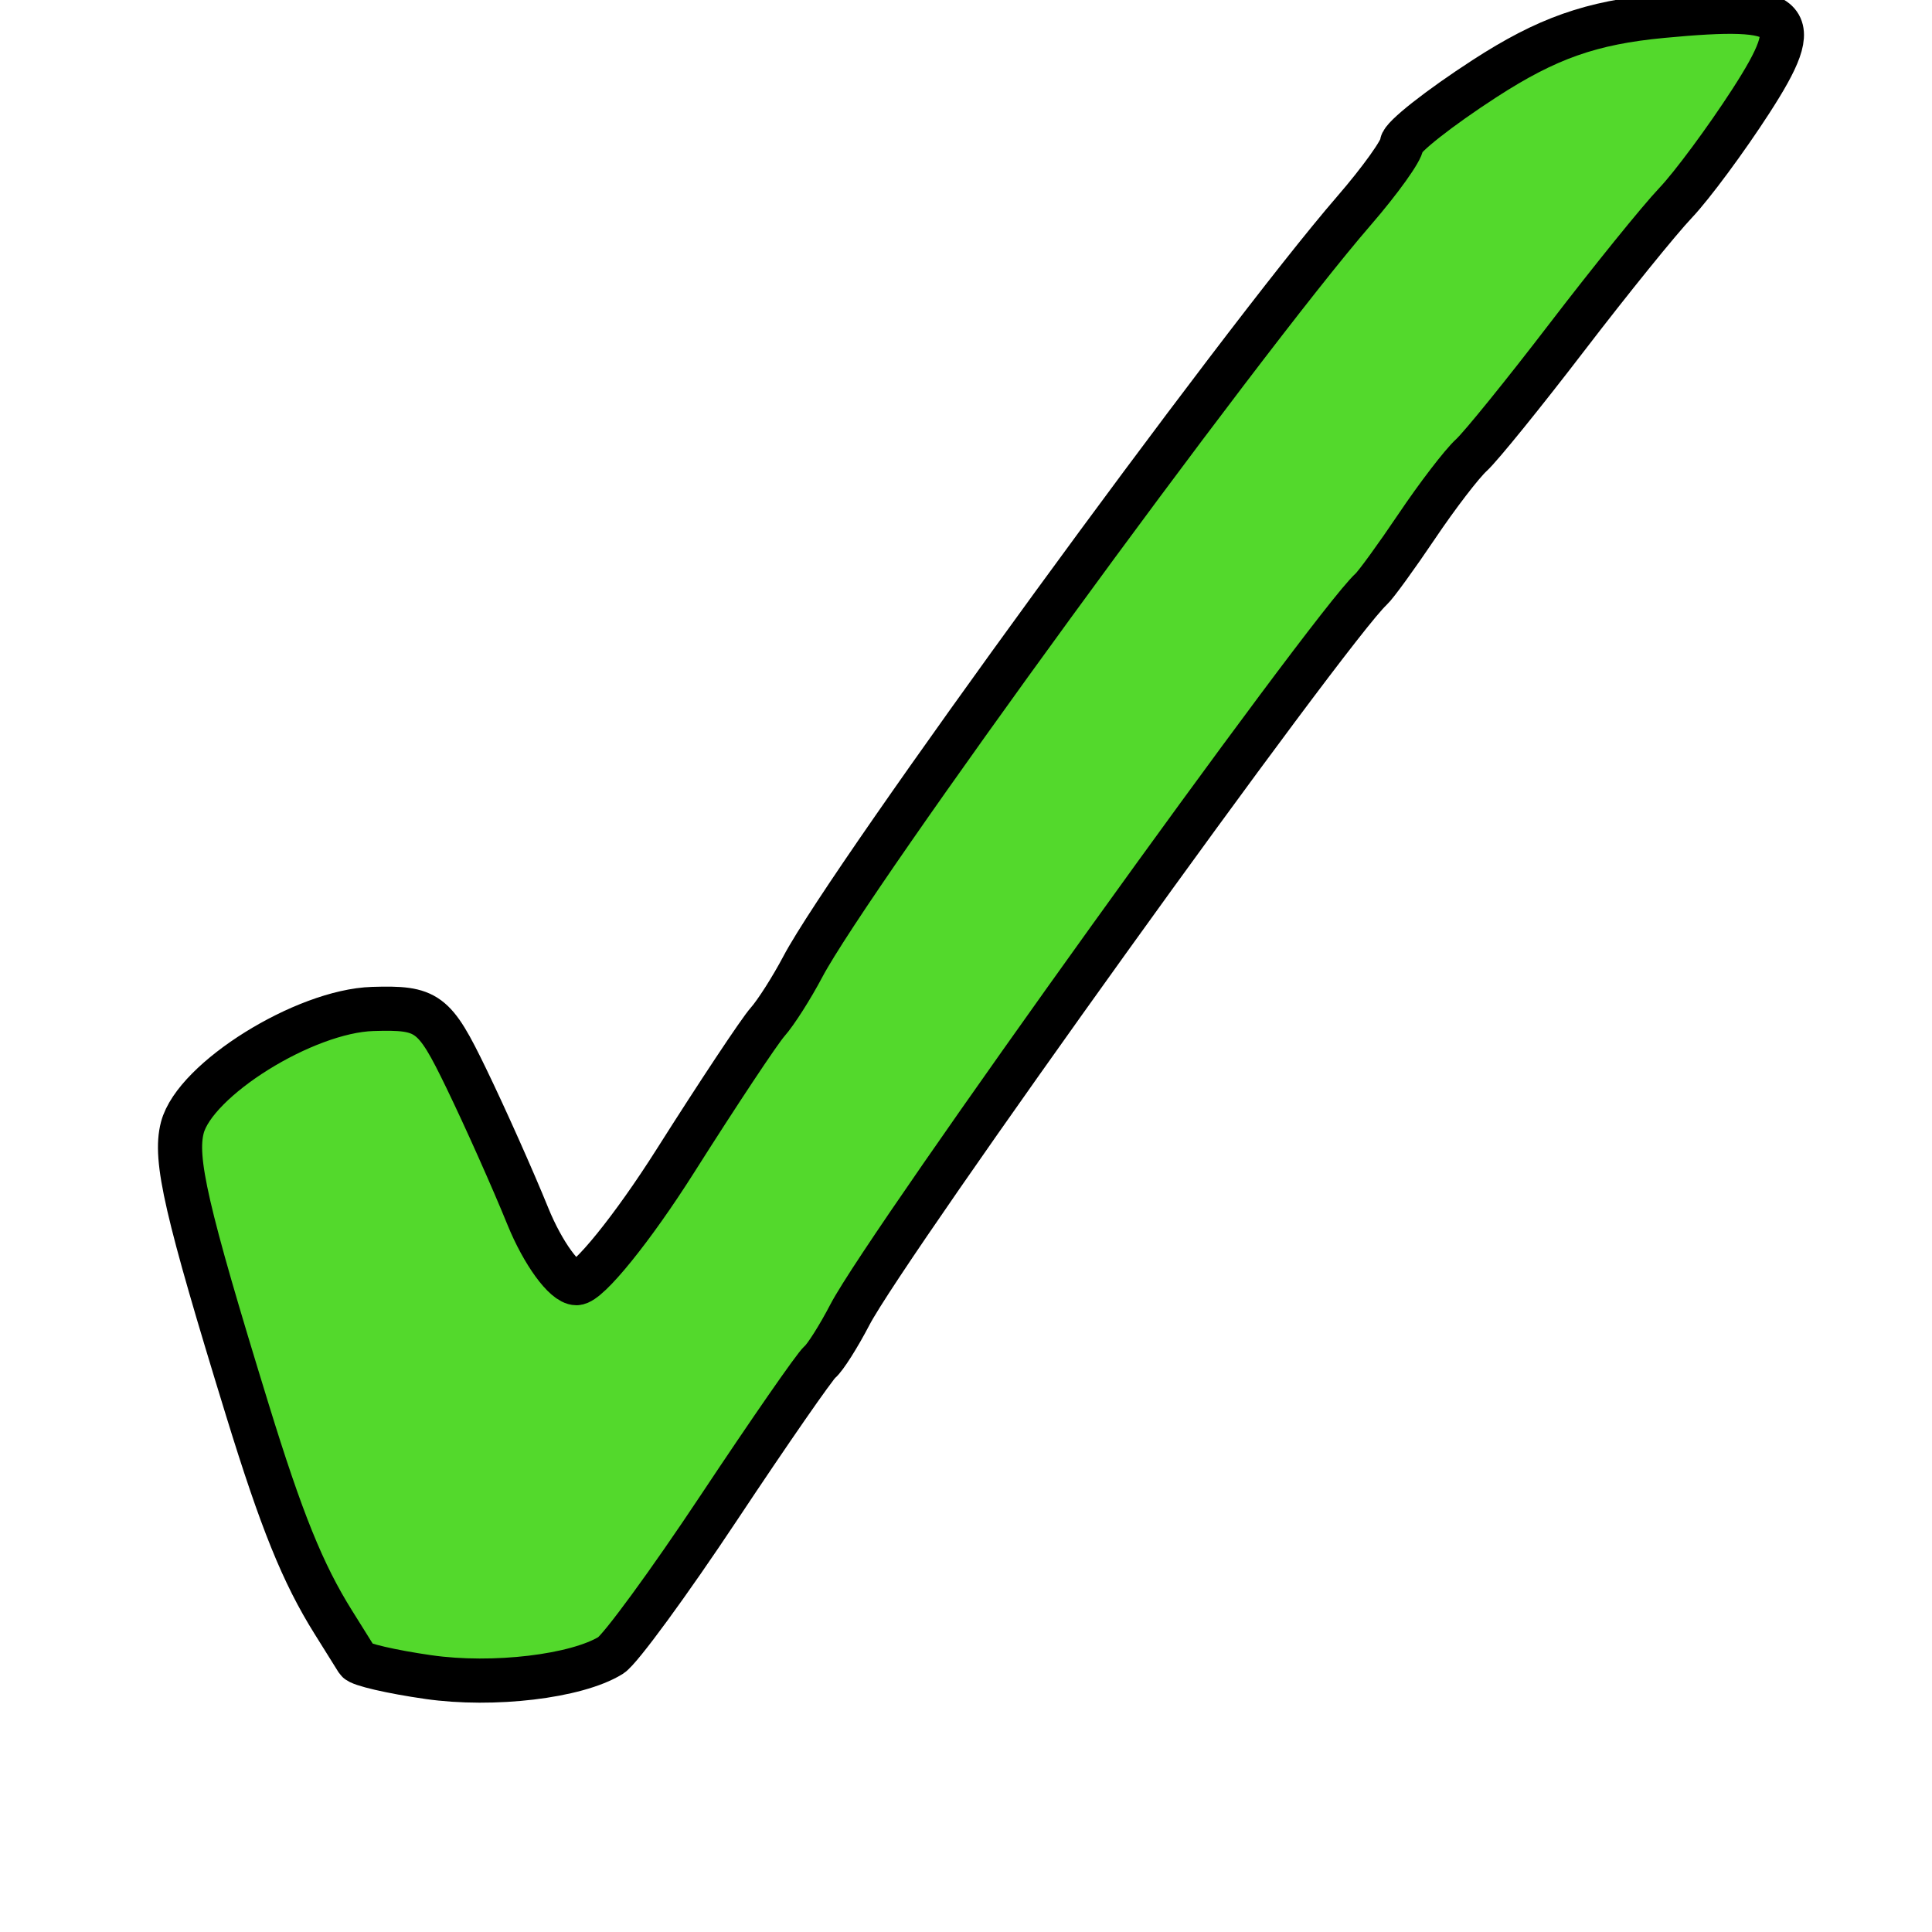 <?xml version="1.0" encoding="UTF-8" standalone="no"?>
<svg width="175" xmlns="http://www.w3.org/2000/svg" height="175">
 <g id="layer1">
  <path id="Checkmark_Vee" d="m38.794 151.91c-3.325-0.477-6.218-1.147-6.429-1.489-0.211-0.342-1.189-1.907-2.173-3.479-2.766-4.416-4.696-9.187-7.802-19.285-5.538-18.001-6.615-22.682-5.874-25.517 1.145-4.376 11.067-10.561 17.246-10.749 4.985-0.152 5.565 0.278 8.466 6.266 1.712 3.535 4.223 9.16 5.579 12.5 1.356 3.339 3.341 6.071 4.41 6.071 1.07 0 5.099-4.982 8.955-11.071 3.856-6.09 7.617-11.755 8.359-12.59 0.742-0.835 2.176-3.085 3.188-5 4.337-8.211 39.472-56.403 49.927-68.482 2.381-2.75 4.33-5.476 4.332-6.057 0.001-0.581 3.378-3.243 7.503-5.915 5.636-3.651 9.633-5.061 16.081-5.671 11.924-1.128 13.048-0.046 8.027 7.725-2.255 3.49-5.32 7.632-6.81 9.203-1.491 1.571-5.912 7.036-9.826 12.143-3.913 5.107-7.819 9.929-8.679 10.714-0.861 0.786-3.08 3.679-4.931 6.429-1.852 2.75-3.72 5.321-4.15 5.714-3.735 3.407-43.818 59.201-47.209 65.714-1.023 1.965-2.245 3.893-2.717 4.286-0.472 0.393-4.581 6.318-9.131 13.167s-8.966 12.88-9.811 13.403c-3.1 1.915-10.641 2.814-16.531 1.969z" stroke="#000" stroke-width="4" fill="#53d92c"/>
 </g>
</svg>
